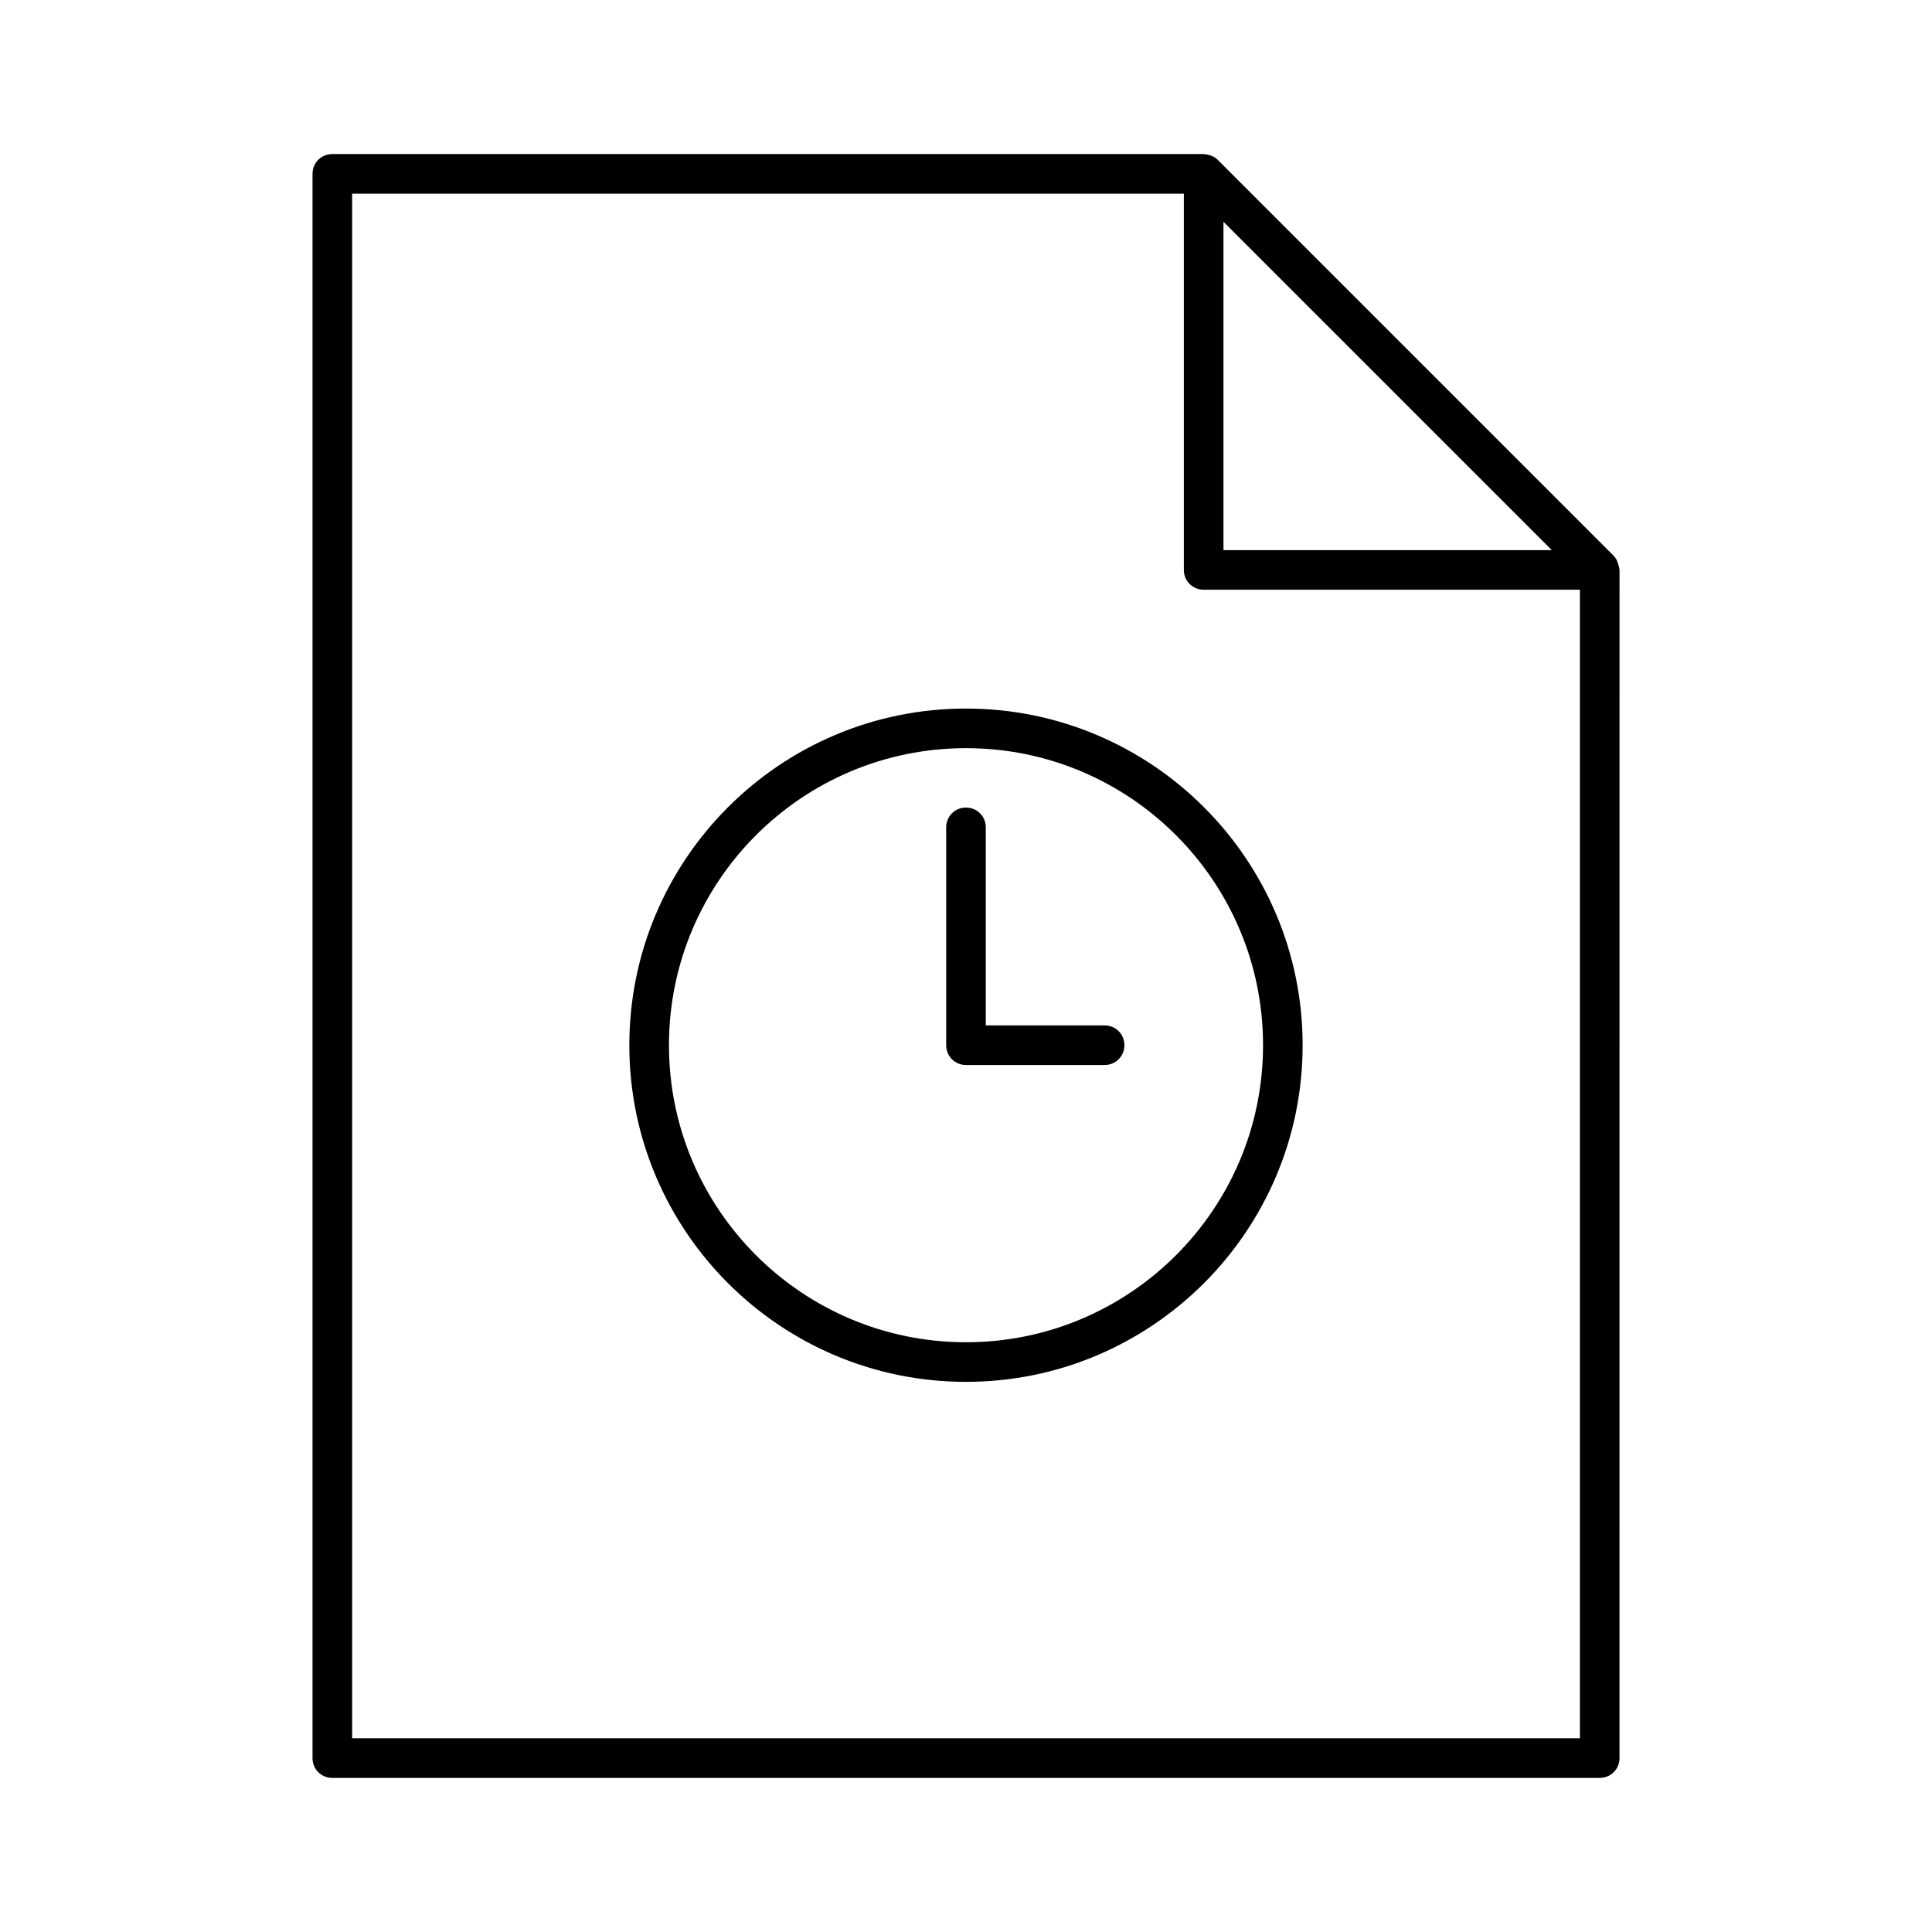 <?xml version="1.0" encoding="UTF-8"?>
<!-- Uploaded to: SVG Find, www.svgfind.com, Generator: SVG Find Mixer Tools -->
<svg fill="#000000" width="800px" height="800px" version="1.1" viewBox="144 144 512 512" xmlns="http://www.w3.org/2000/svg">
 <g>
  <path d="m572.87 293.67c-0.211-0.945-0.629-1.785-1.258-2.414l-104.96-104.96c-0.629-0.629-1.469-1.051-2.414-1.258-0.211-0.105-0.418-0.105-0.629-0.105-0.211 0-0.418-0.105-0.629-0.105h-230.91c-2.938 0-5.25 2.312-5.25 5.25v419.84c0 2.938 2.309 5.246 5.246 5.246h335.87c2.938 0 5.246-2.309 5.246-5.246l0.008-314.88c0-0.211-0.105-0.418-0.105-0.629-0.105-0.316-0.105-0.527-0.211-0.738zm-104.64-90.895 87.012 87.012h-87.012zm94.465 401.89h-325.38v-409.34h220.42v99.711c0 2.938 2.309 5.246 5.246 5.246h99.711z"/>
  <path d="m310.78 420.99c0 49.227 39.988 89.215 89.215 89.215 49.227 0 89.215-39.988 89.215-89.215 0-49.227-39.988-89.215-89.215-89.215-49.223-0.004-89.215 39.988-89.215 89.215zm167.94 0c0 43.453-35.266 78.719-78.719 78.719s-78.719-35.266-78.719-78.719c0-43.453 35.266-78.719 78.719-78.719 43.453-0.004 78.719 35.262 78.719 78.719z"/>
  <path d="m394.75 363.26v57.73c0 2.938 2.309 5.246 5.246 5.246h36.734c2.938 0 5.246-2.309 5.246-5.246s-2.309-5.246-5.246-5.246h-31.488v-52.48c0-2.938-2.309-5.246-5.246-5.246-2.938-0.004-5.246 2.305-5.246 5.242z"/>
 </g>
</svg>